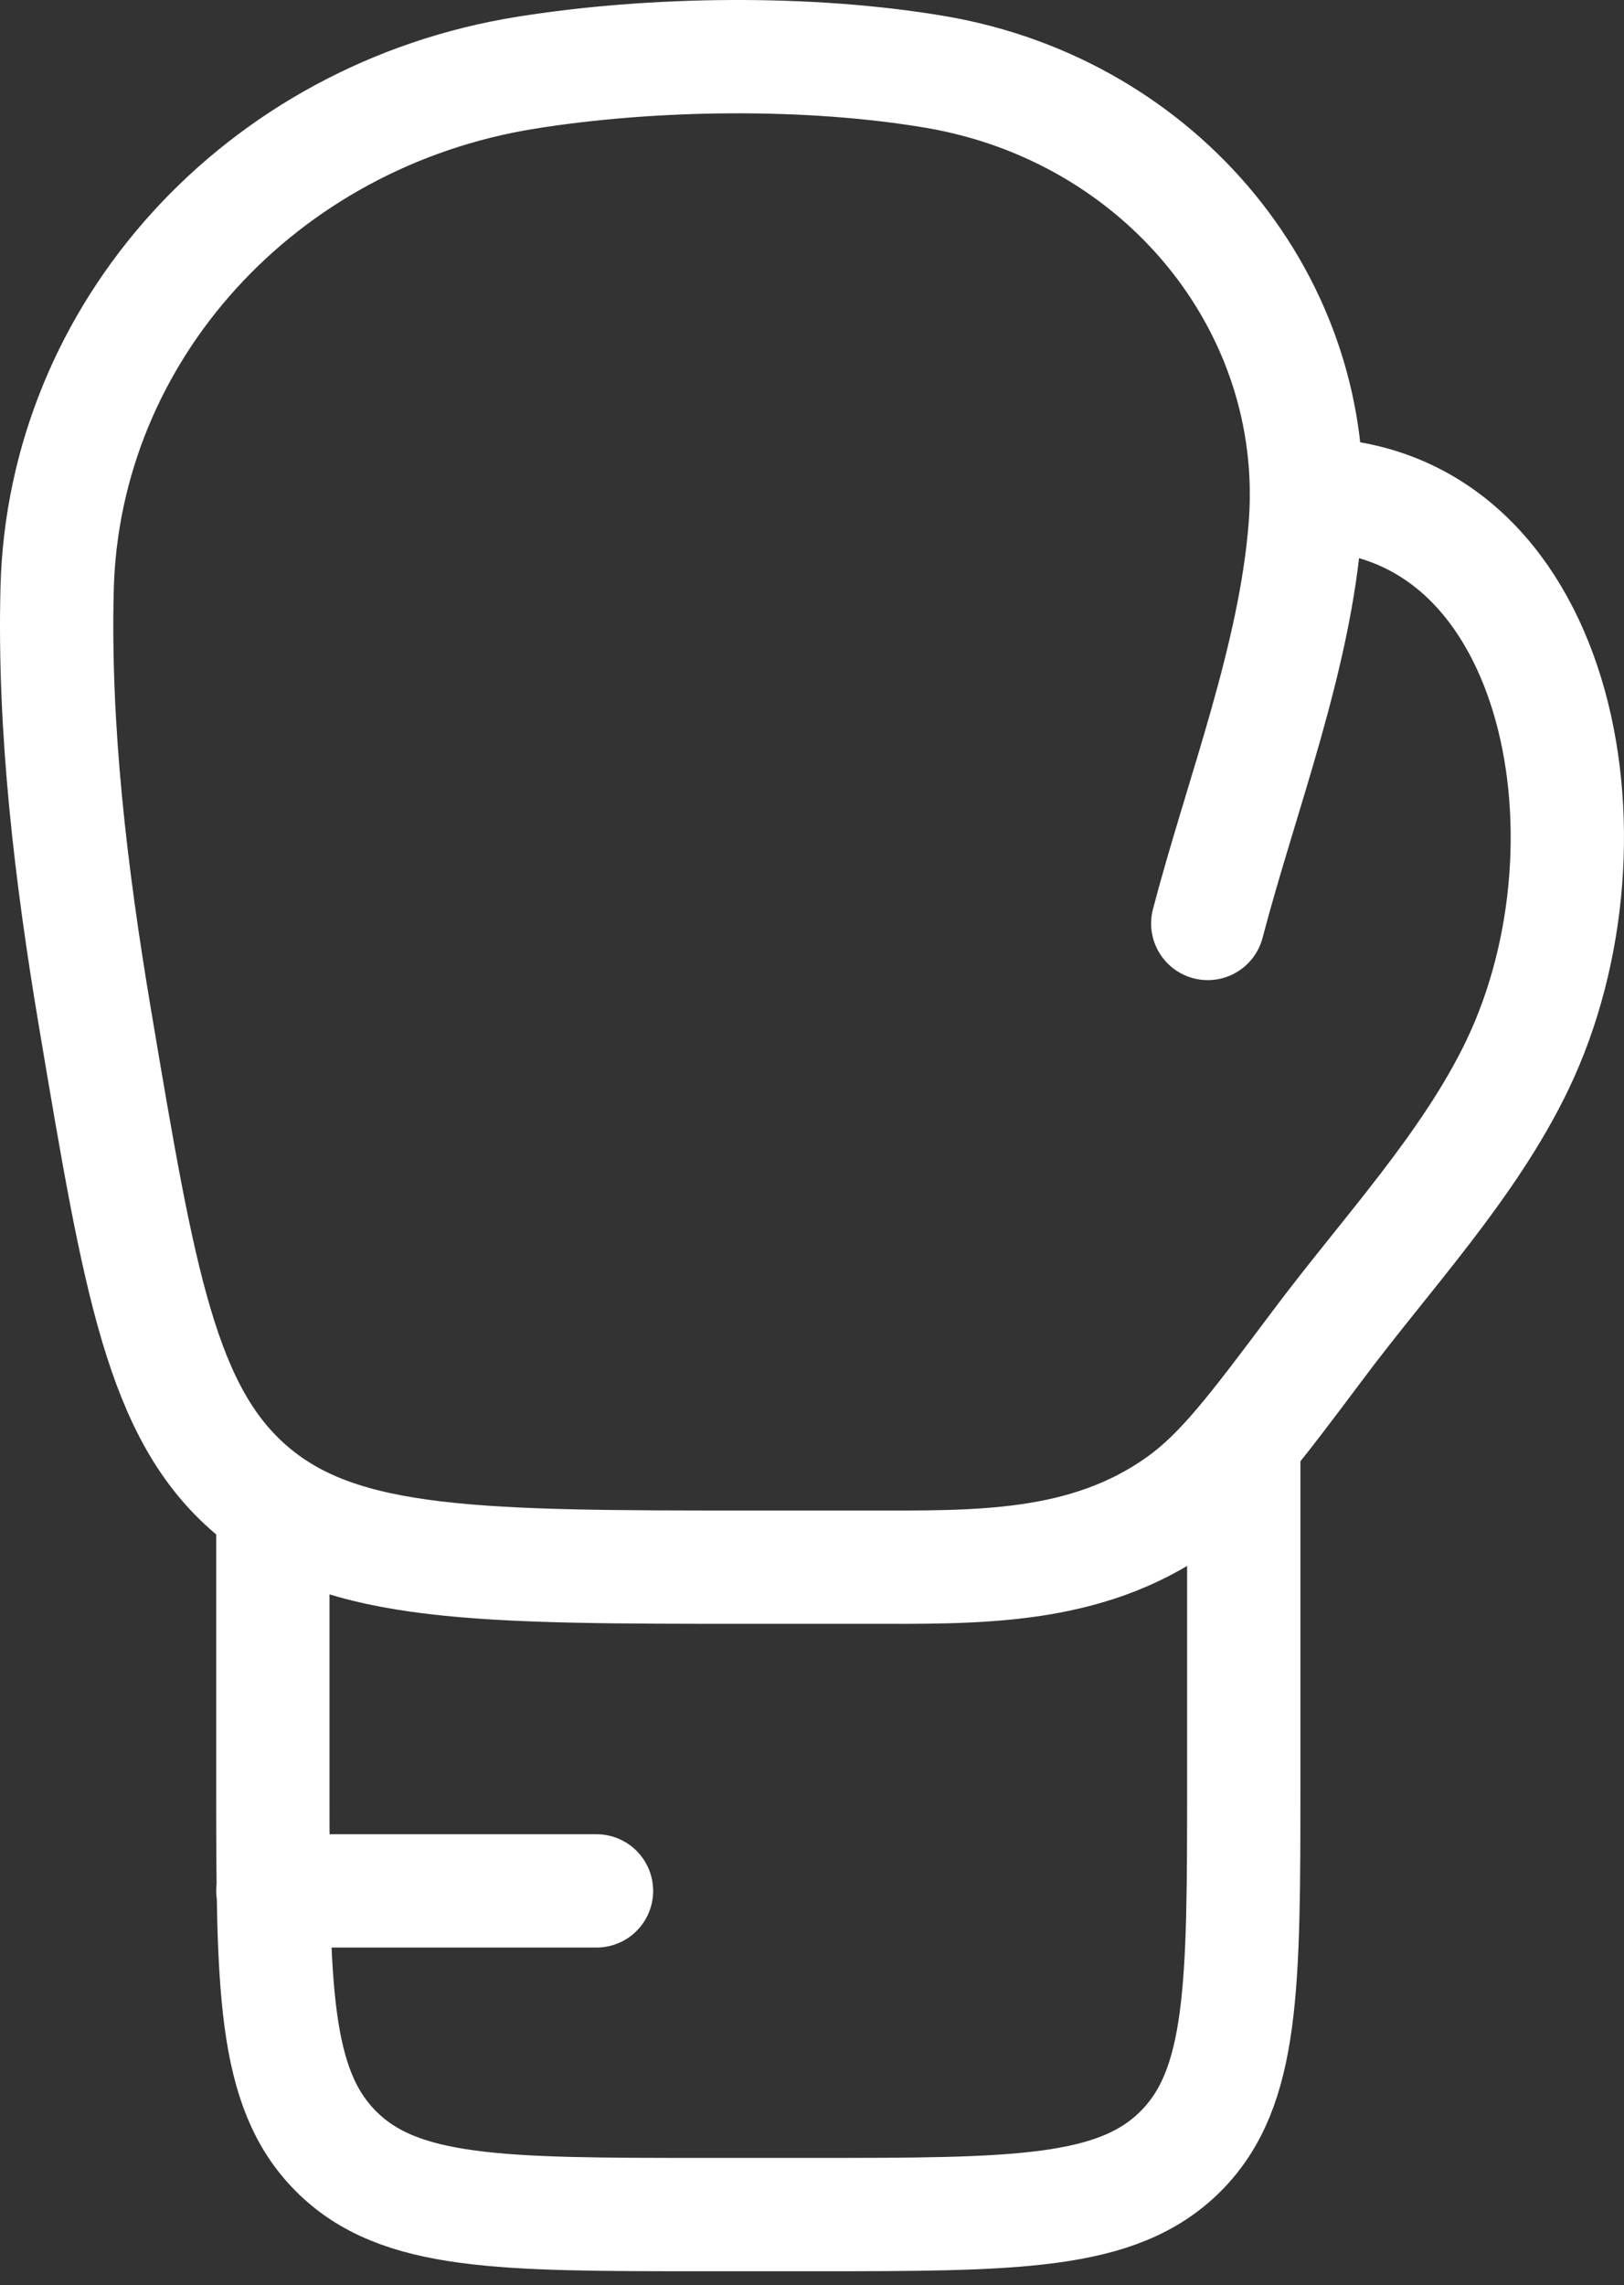 <?xml version="1.0" encoding="UTF-8"?>
<svg xmlns="http://www.w3.org/2000/svg" width="86" height="121" viewBox="0 0 86 121" fill="none">
  <rect x="0" y="0" width="86" height="121" fill="#333333" stroke="none"/>
  <path d="M69.179 26.176C82.518 26.176 86.1 44.382 80.365 56.368C77.8 61.732 73.361 66.439 69.813 71.187C66.403 75.734 64.7 78.008 62.461 79.602C57.468 83.149 51.686 82.978 45.791 82.978H39.895C25.39 82.978 18.141 82.978 13.348 78.922C8.555 74.866 7.384 67.896 5.036 53.94C3.745 46.267 2.836 38.601 3.025 31.169C3.368 17.561 13.793 6.101 27.864 3.85C34.571 2.776 42.832 2.673 49.533 3.81C61.512 5.844 69.962 16.161 69.128 27.747C68.613 34.802 65.746 42.074 63.958 48.895" stroke="white" stroke-width="6" stroke-linecap="round" stroke-linejoin="round"></path>
  <path d="M14.449 80.123V94.405C14.449 105.179 14.449 110.561 17.797 113.908C21.139 117.256 26.526 117.256 37.3 117.256H43.013C53.788 117.256 59.169 117.256 62.517 113.908C65.864 110.561 65.864 105.179 65.864 94.405V77.267M14.449 100.118H31.588" stroke="white" stroke-width="6" stroke-linecap="round" stroke-linejoin="round"></path>
</svg>
